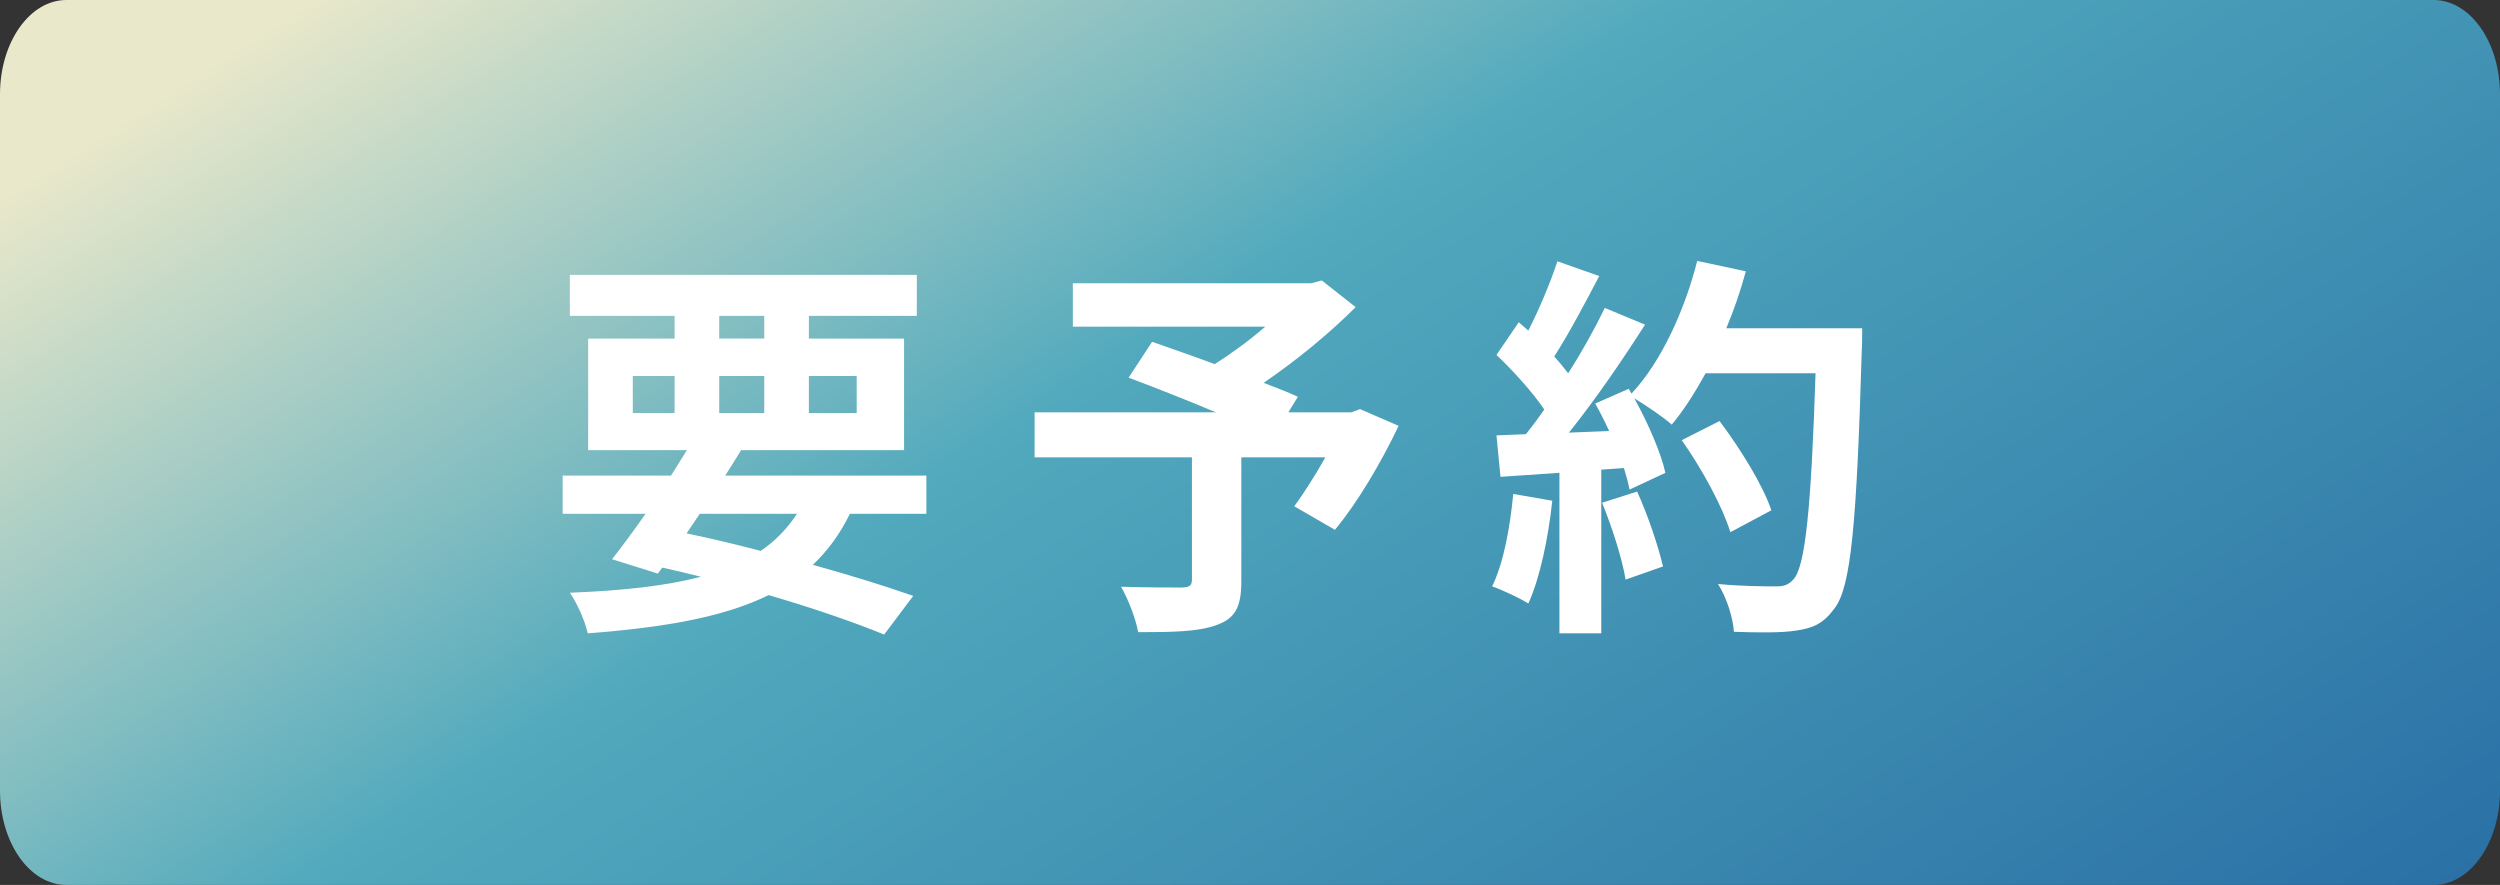 <?xml version="1.0" encoding="UTF-8"?>
<svg id="_レイヤー_1" data-name="レイヤー 1" xmlns="http://www.w3.org/2000/svg" width="113" height="40" xmlns:xlink="http://www.w3.org/1999/xlink" viewBox="0 0 113 40">
  <rect x="0" y="0" width="113" height="40" fill="#333333" stroke="none"/>
  <defs>
    <style>
      .cls-1 {
        fill: #fff;
      }

      .cls-2 {
        fill: url(#_名称未設定グラデーション_9);
      }
    </style>
    <linearGradient id="_名称未設定グラデーション_9" data-name="名称未設定グラデーション 9" x1="35.113" y1="-13.506" x2="83.772" y2="62.726" gradientUnits="userSpaceOnUse">
      <stop offset="0" stop-color="#e9e8ca"/>
      <stop offset=".373" stop-color="#51a9bd"/>
      <stop offset="1" stop-color="#276ca4"/>
    </linearGradient>
  </defs>
  <path class="cls-2" d="M109.999,40H3.002c-1.658,0-3.002-1.908-3.002-4.262V4.262C0,1.908,1.344,0,3.002,0H109.999c1.658,0,3.001,1.908,3.001,4.262v31.476c0,2.354-1.344,4.262-3.001,4.262Z"/>
  <g>
    <path class="cls-1" d="M38.414,23.226c-.45,.919-1.008,1.675-1.674,2.305,1.747,.486,3.313,.973,4.538,1.404l-1.314,1.747c-1.369-.559-3.187-1.189-5.222-1.783-2.017,.991-4.682,1.459-8.174,1.728-.144-.611-.486-1.368-.811-1.836,2.377-.09,4.321-.307,5.924-.721-.576-.144-1.152-.288-1.747-.414l-.198,.27-2.071-.648c.45-.576,.972-1.278,1.513-2.053h-3.745v-1.728h4.897c.252-.395,.486-.774,.72-1.152h-4.465v-5.041h3.907v-1.026h-4.735v-1.855h15.683v1.855h-4.879v1.026h4.303v5.041h-7.364c-.234,.378-.468,.757-.721,1.152h9.093v1.728h-3.457Zm-9.812-4.555h1.89v-1.675h-1.89v1.675Zm2.431,5.437c1.116,.233,2.25,.504,3.349,.792,.666-.45,1.206-1.009,1.639-1.675h-4.393l-.594,.883Zm1.476-8.805h2.035v-1.026h-2.035v1.026Zm2.035,3.367v-1.675h-2.035v1.675h2.035Zm2.017-1.675v1.675h2.161v-1.675h-2.161Z"/>
    <path class="cls-1" d="M63.219,19.248c-.81,1.692-1.872,3.492-2.881,4.699l-1.837-1.062c.432-.595,.954-1.404,1.405-2.215h-3.799v5.6c0,1.135-.252,1.675-1.116,1.98-.828,.307-1.998,.324-3.547,.324-.108-.612-.45-1.494-.774-2.053,1.062,.036,2.395,.036,2.755,.036,.342-.018,.45-.09,.45-.36v-5.527h-7.112v-2.034h8.192c-1.332-.559-2.791-1.135-3.943-1.566l1.062-1.621c.81,.288,1.818,.631,2.827,1.009,.774-.486,1.584-1.081,2.287-1.692h-8.696v-1.963h10.767l.486-.126,1.53,1.206c-1.152,1.152-2.647,2.394-4.159,3.421,.594,.234,1.134,.433,1.548,.631l-.432,.702h2.845l.396-.145,1.747,.757Z"/>
    <path class="cls-1" d="M70.163,22.633c-.18,1.692-.558,3.493-1.081,4.645-.378-.234-1.17-.612-1.638-.774,.522-1.062,.81-2.665,.954-4.178l1.765,.307Zm14.008-7.797s0,.721-.018,.99c-.234,7.887-.486,10.732-1.243,11.686-.504,.685-.972,.883-1.728,.99-.648,.108-1.764,.091-2.809,.055-.036-.612-.324-1.549-.72-2.161,1.134,.108,2.161,.108,2.646,.108,.342,0,.54-.072,.756-.307,.54-.558,.81-3.186,1.008-9.326h-4.969c-.486,.882-.99,1.675-1.531,2.322-.36-.324-1.152-.864-1.692-1.188,.63,1.135,1.206,2.467,1.404,3.367l-1.62,.757c-.054-.288-.144-.612-.252-.973l-1.026,.072v7.399h-1.891v-7.256l-2.665,.181-.18-1.873,1.332-.054c.27-.343,.558-.721,.828-1.116-.522-.774-1.404-1.747-2.161-2.467l1.008-1.476c.144,.126,.288,.252,.432,.378,.504-.99,1.008-2.196,1.314-3.133l1.891,.666c-.648,1.242-1.386,2.629-2.035,3.637,.234,.253,.45,.523,.63,.757,.648-1.009,1.224-2.053,1.656-2.953l1.819,.756c-1.008,1.585-2.269,3.422-3.439,4.88l1.818-.072c-.198-.432-.414-.864-.63-1.242l1.513-.666,.126,.216c1.332-1.422,2.394-3.726,2.971-5.996l2.197,.469c-.234,.882-.54,1.746-.882,2.574h6.14Zm-10.173,7.383c.486,1.062,.955,2.467,1.17,3.385l-1.692,.594c-.144-.918-.612-2.376-1.062-3.475l1.584-.504Zm4.213,1.836c-.342-1.134-1.278-2.862-2.197-4.159l1.71-.864c.936,1.243,1.963,2.899,2.341,4.033l-1.854,.99Z"/>
  </g>
</svg>